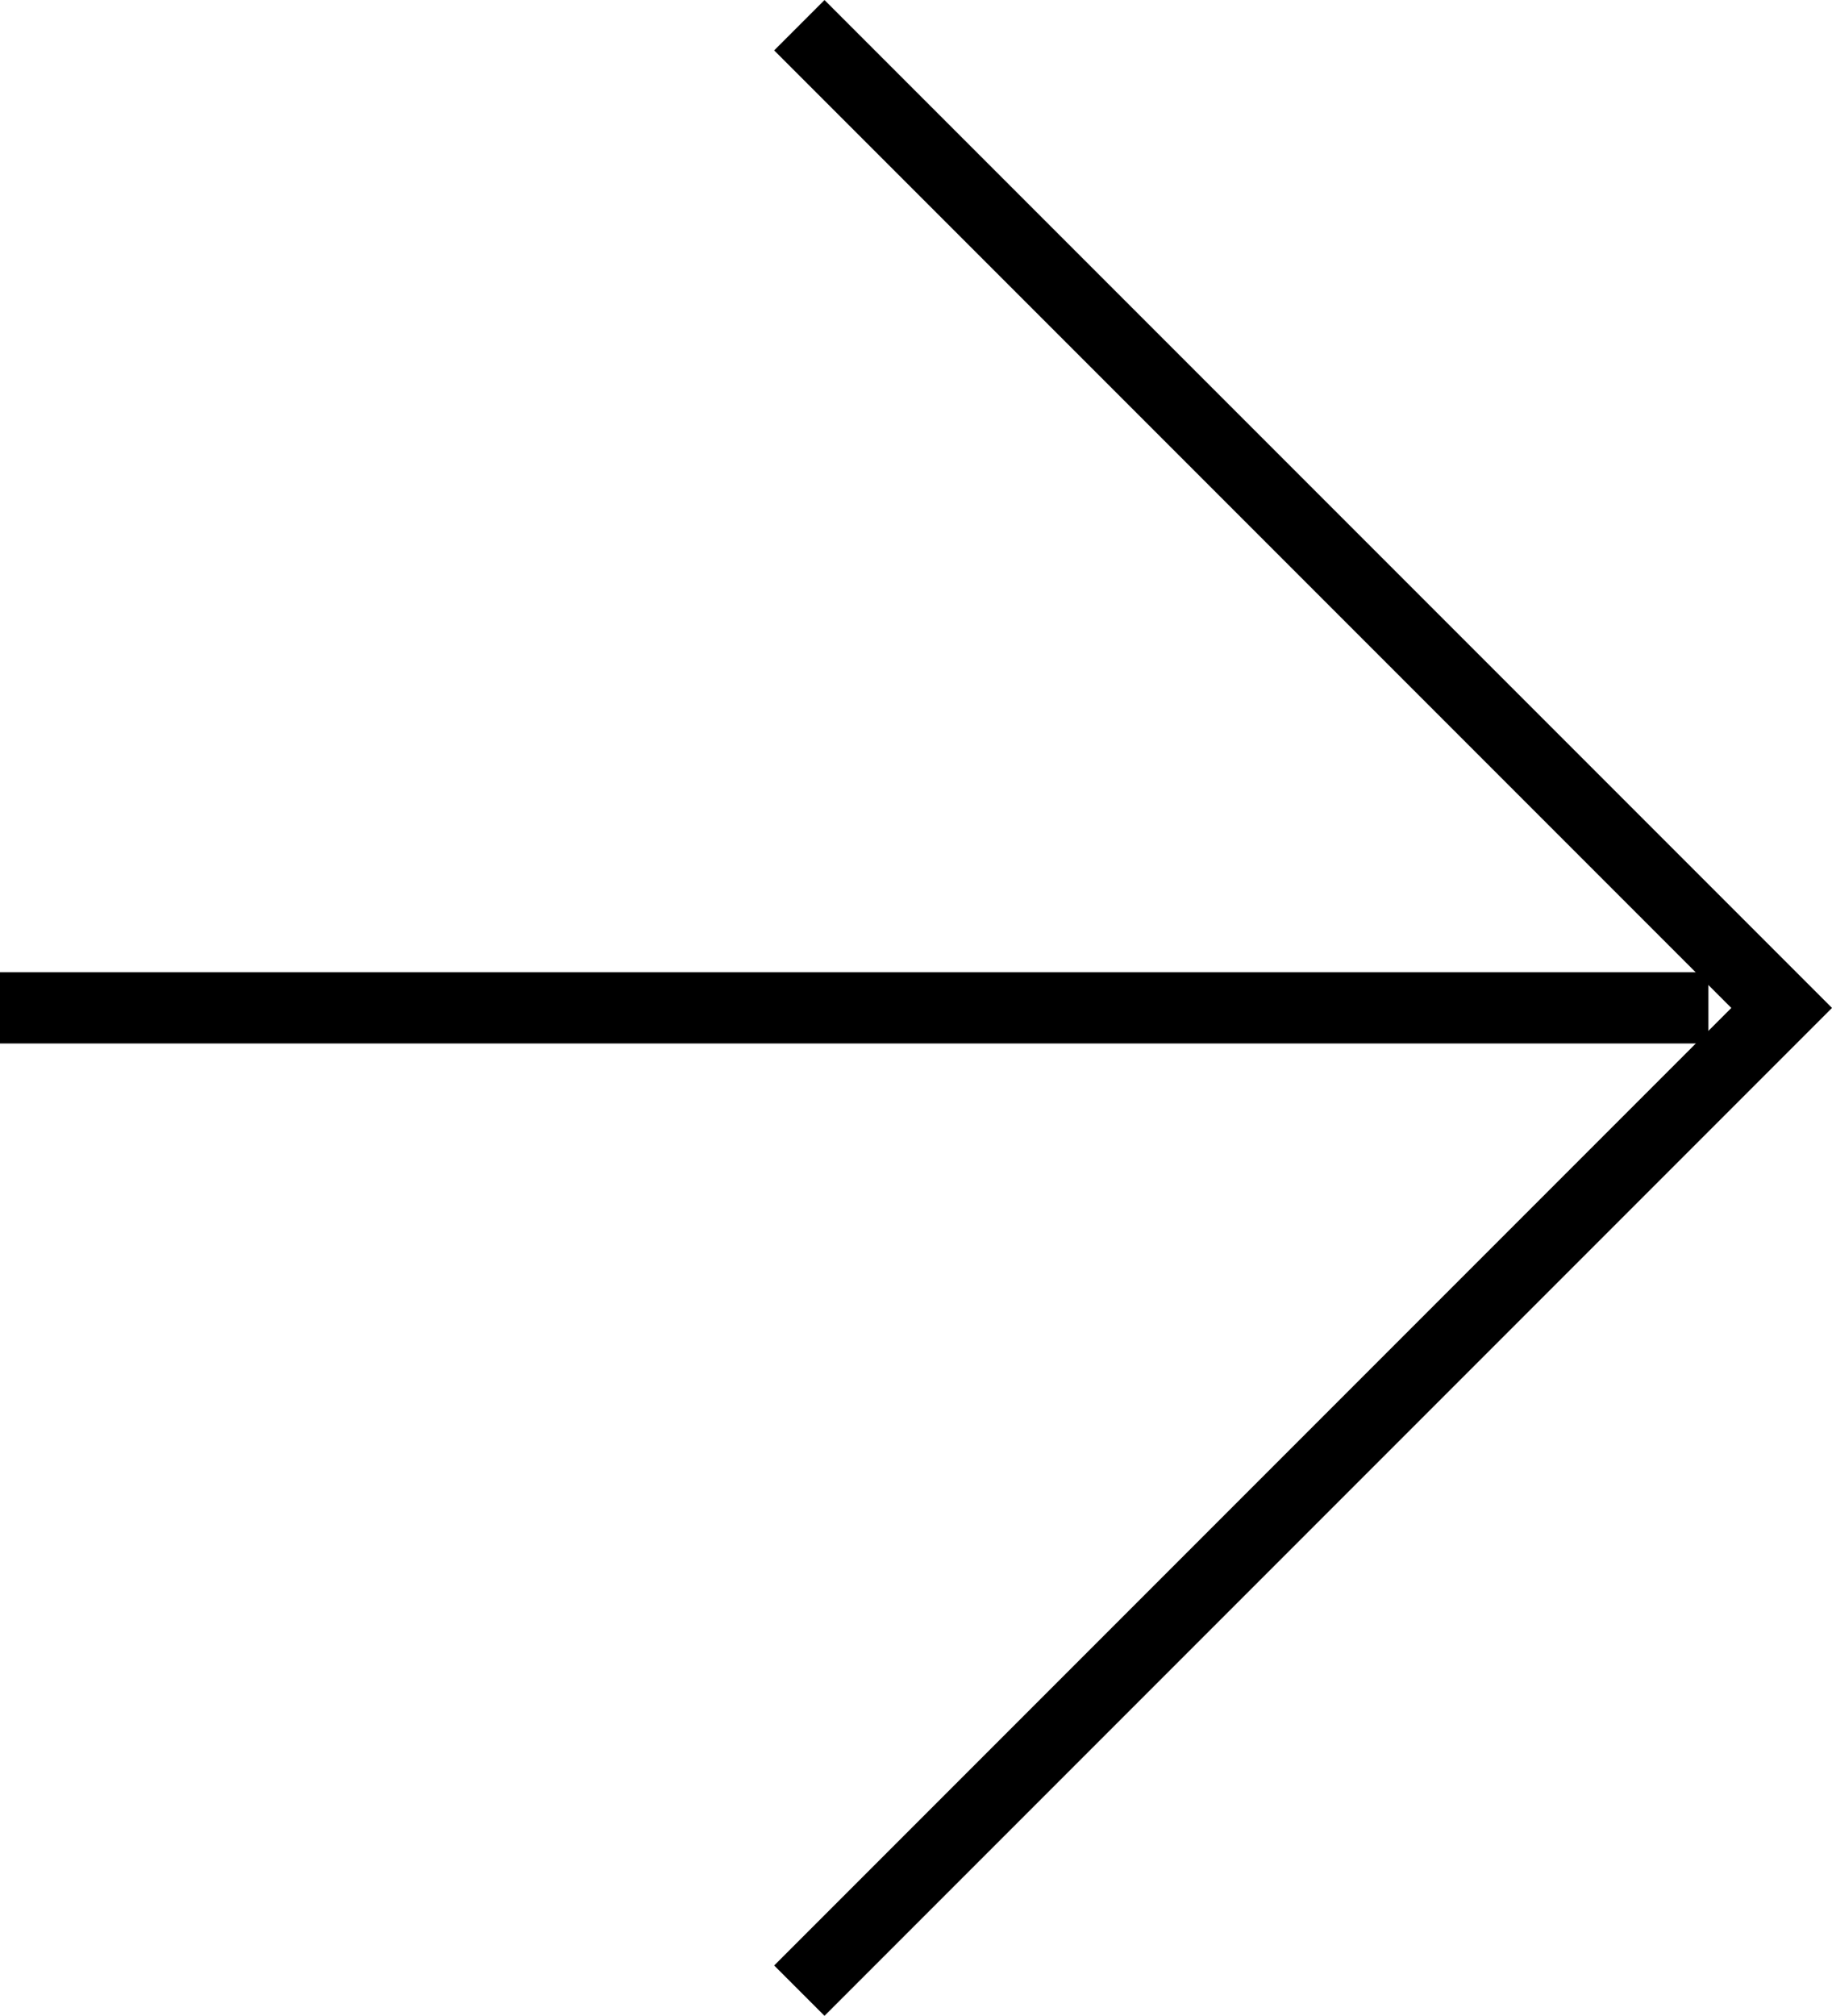 <svg xmlns="http://www.w3.org/2000/svg" width="25.736" height="28.306" viewBox="0 0 25.736 28.306"><g transform="translate(-561 -1726.261)"><path d="M848.683,1674.387l13.8,13.8-13.8,13.8" transform="translate(-276.454 52.228)" fill="none" stroke="#000" stroke-width="1"/><line x1="24" transform="translate(561 1740.414)" fill="none" stroke="#000" stroke-width="1"/></g></svg>